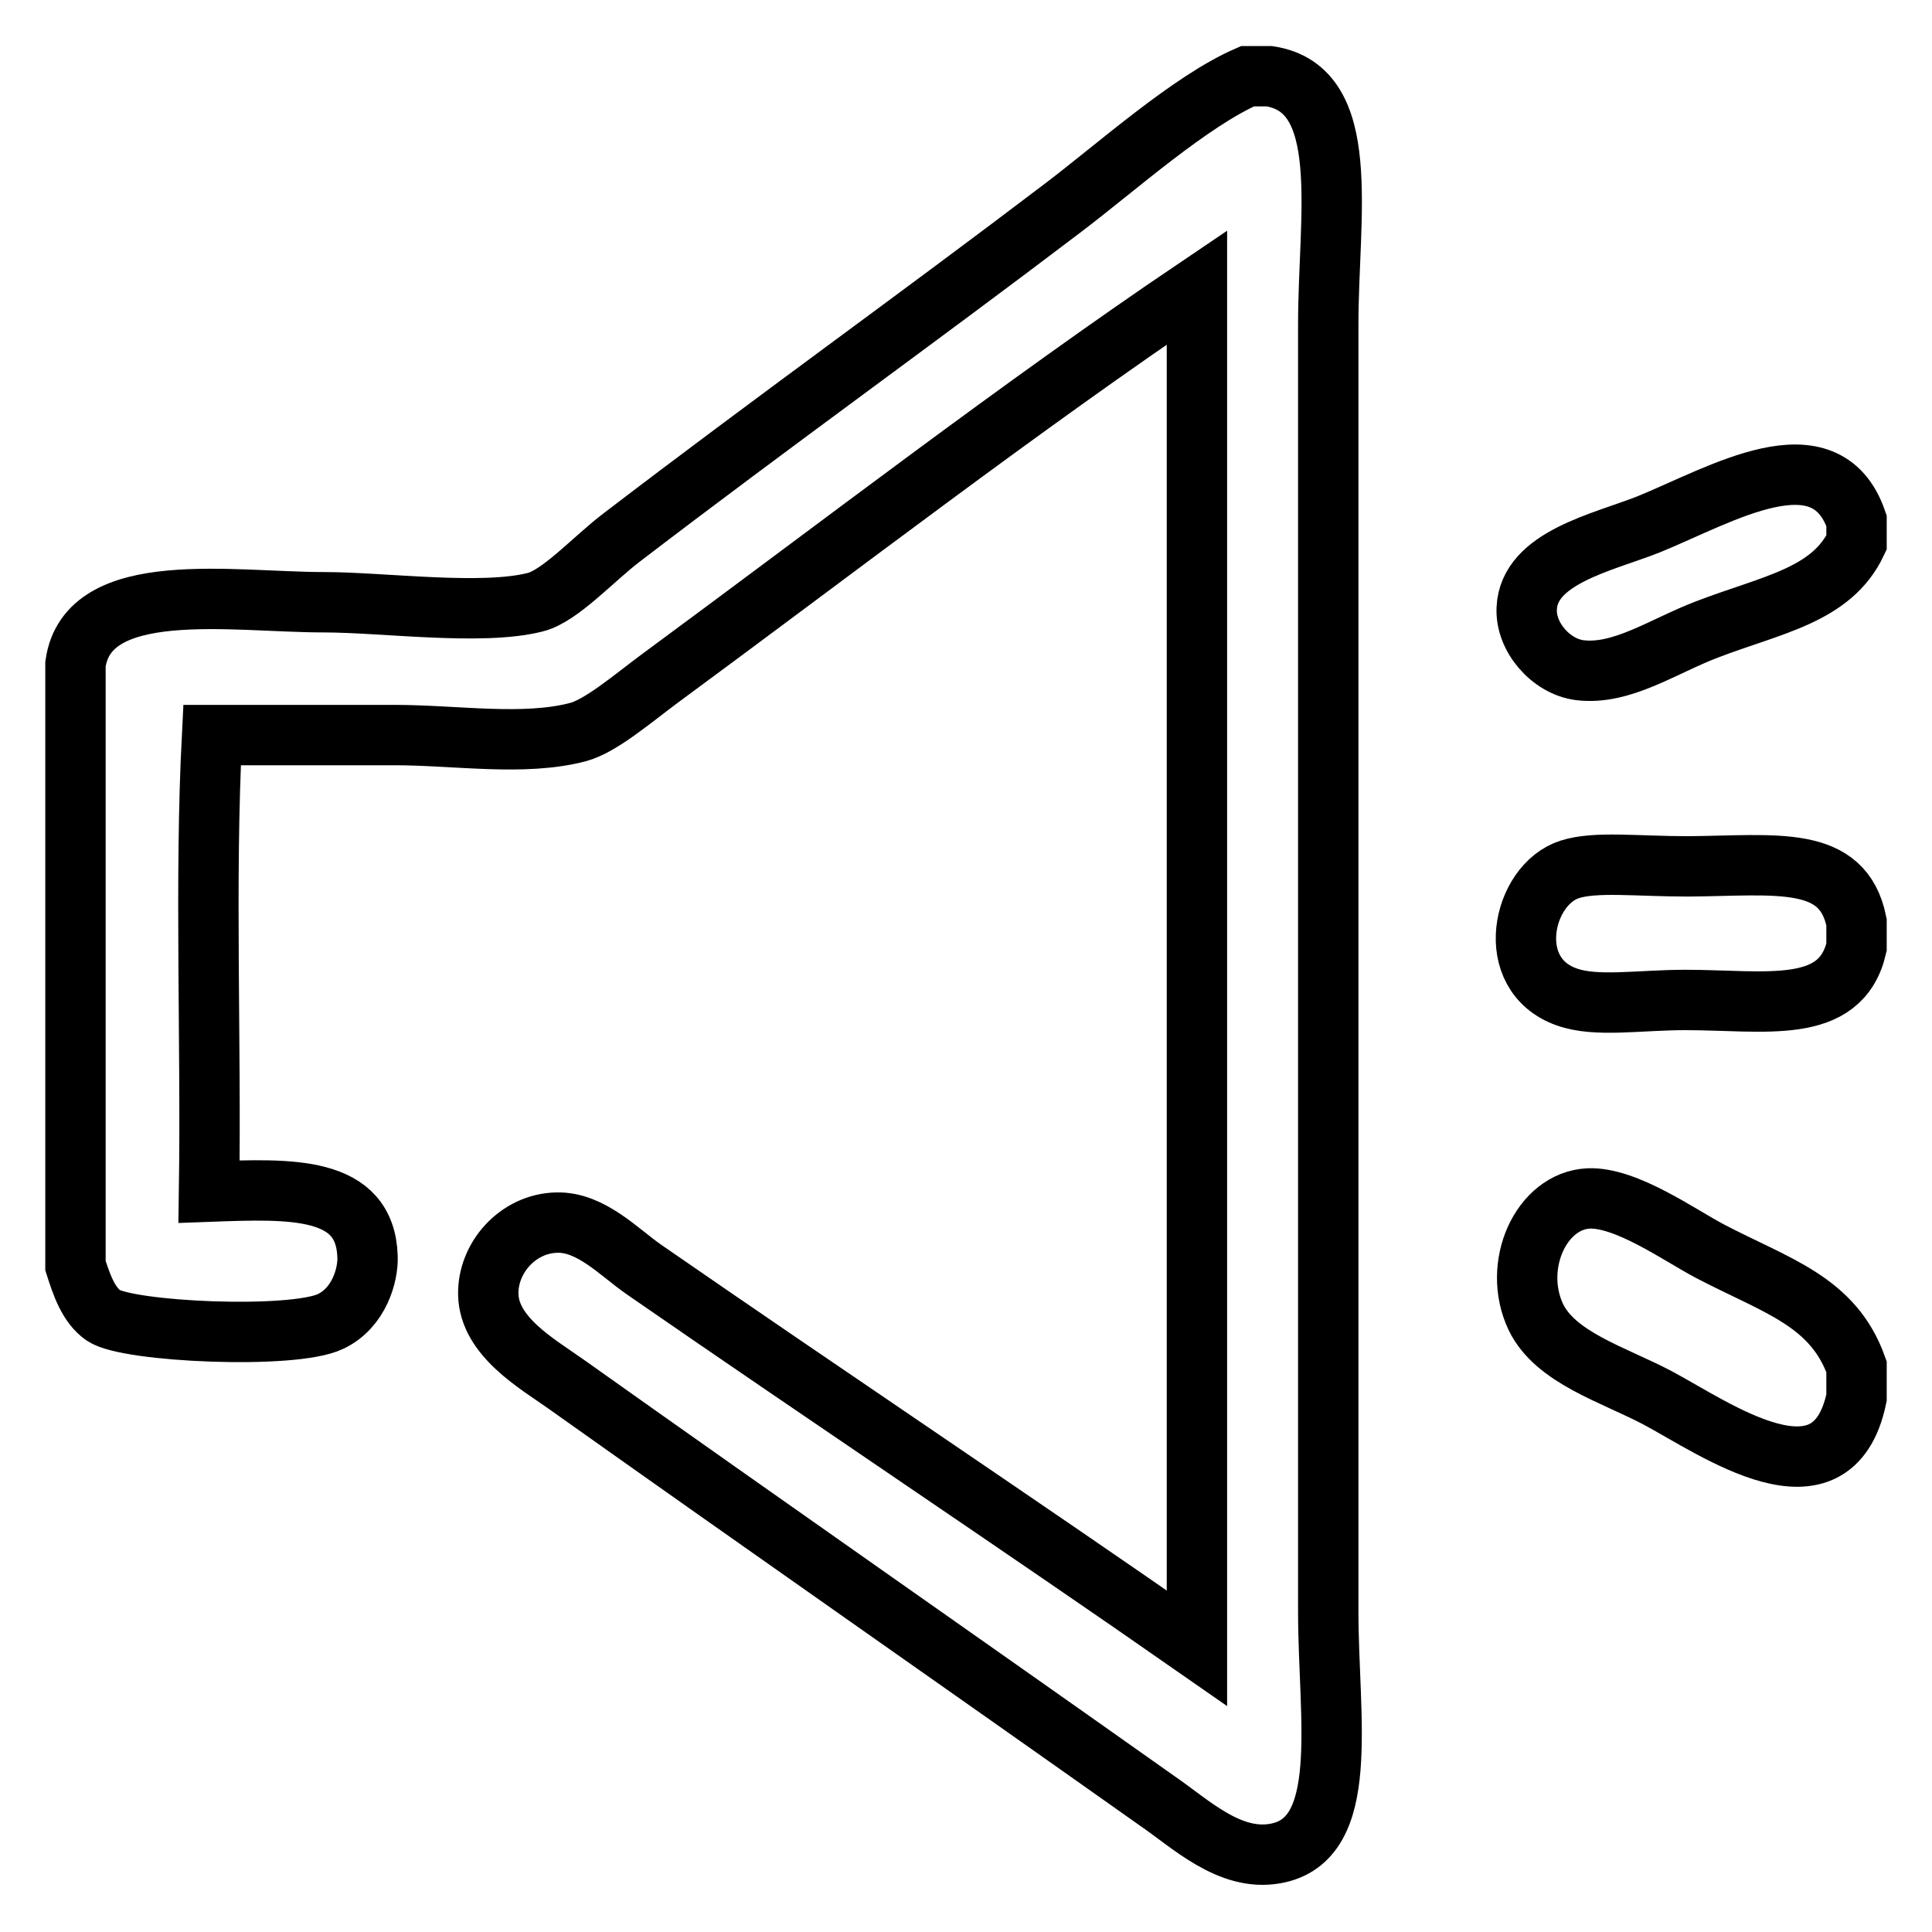 <?xml version="1.0" encoding="utf-8"?>
<!-- Svg Vector Icons : http://www.onlinewebfonts.com/icon -->
<!DOCTYPE svg PUBLIC "-//W3C//DTD SVG 1.1//EN" "http://www.w3.org/Graphics/SVG/1.1/DTD/svg11.dtd">
<svg version="1.1" xmlns="http://www.w3.org/2000/svg" xmlns:xlink="http://www.w3.org/1999/xlink" x="0px" y="0px" viewBox="0 0 256 256" enable-background="new 0 0 256 256" xml:space="preserve">
<g> <path stroke-width="8" fill-opacity="0" stroke="#000000"  d="M165.3,10.1h2.9c11.1,1.7,7.8,18.4,7.8,32.9v170.5c0,14.3,3.1,30.3-7,32.1c-6.1,1.1-11.3-4-15.7-7 c-26.7-18.9-51.4-36.1-78.3-55.2c-3.8-2.7-10.2-6.3-10.3-11.9c-0.1-4.8,3.9-9.4,9.1-9.5c4.5-0.1,8.2,3.9,11.5,6.2 c23.7,16.4,50.5,34.3,73.3,50.2V38.1c-23.4,15.8-47,34-71.3,51.9c-3.5,2.6-7.7,6.2-10.7,7c-7.2,1.9-16.2,0.4-24.3,0.4H28.1 c-1,19.4-0.1,40.5-0.4,60.5c10.9-0.4,20.7-0.8,21,8.6c0.1,2.4-1.1,6.8-4.9,8.6c-5,2.4-26.9,1.4-30.1-0.8c-2-1.4-2.9-4.1-3.7-6.6V88 c1.6-11.5,20.8-8.2,32.9-8.2c7.9,0,20.9,1.8,28,0c3.3-0.8,7.8-5.8,11.5-8.6c20.4-15.6,38.9-28.8,58.5-43.7 C147.9,22.2,157.7,13.4,165.3,10.1L165.3,10.1z M246,69v2.9c-3.3,7-11.2,8.2-19.8,11.5c-5.8,2.2-11.3,6.1-16.9,5.4 c-3.8-0.5-7.2-4.4-7-8.2c0.3-6.7,10-8.7,16.1-11.1C228,65.6,241.9,57.1,246,69L246,69z M246,122.2v3.3c-2.1,9.1-12.1,7-22.7,7 c-6.1,0-11.8,1-15.7-0.4c-8.5-3-5.9-14.9,0.4-16.9c3.4-1.1,8.9-0.4,15.7-0.4C235.4,114.7,244.2,113.2,246,122.2L246,122.2z  M246,181.1v4.1c-3.2,15.3-18.7,4.1-26.4,0c-5.9-3.1-13.5-5.3-16.1-10.7c-3.2-6.8,0.7-15.4,7-15.7c5-0.2,12.1,4.9,16.1,7 C235.4,170.4,242.9,172.4,246,181.1L246,181.1z"/></g>
</svg>